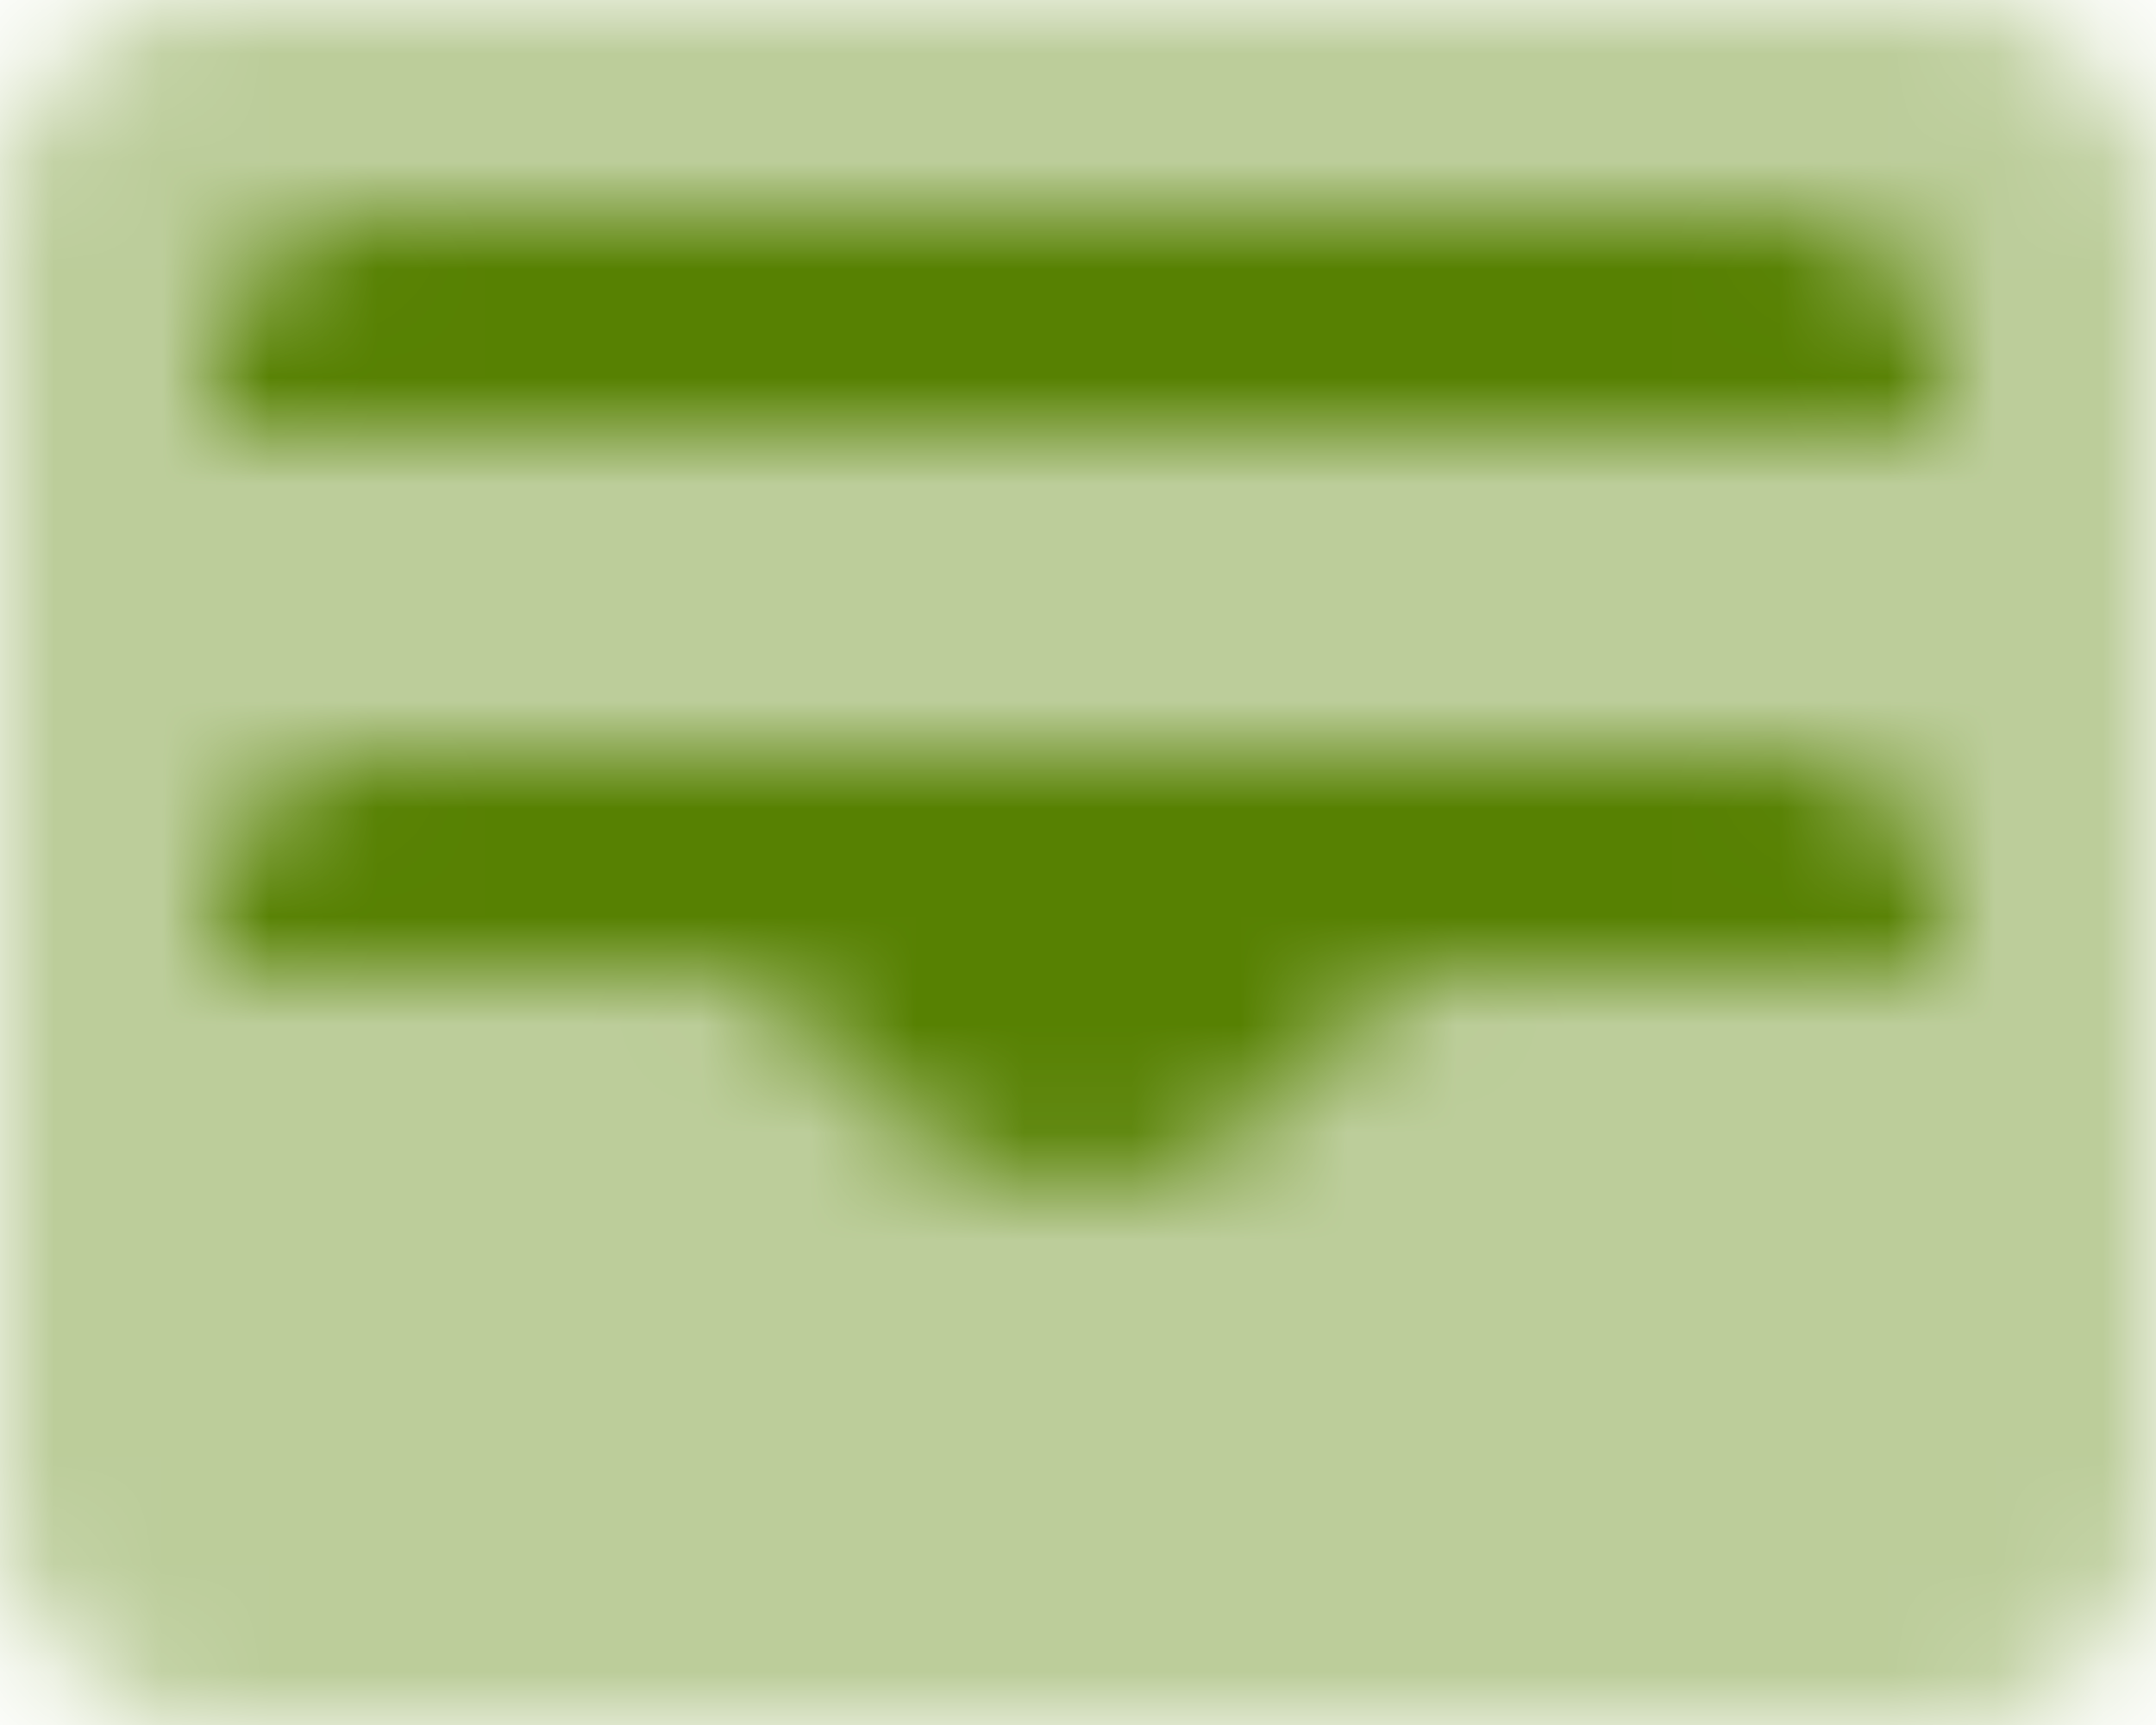 <?xml version="1.0" encoding="UTF-8"?>
<svg width="20px" height="16px" viewBox="0 0 20 16" version="1.1" xmlns="http://www.w3.org/2000/svg" xmlns:xlink="http://www.w3.org/1999/xlink">
    <title>2. Icon / 2. Decorative / Product / Fee Trades Copy 6</title>
    <defs>
        <path d="M2,0 L18,0 C19.105,0 20,0.895 20,2 L20,14 C20,15.105 19.105,16 18,16 L2,16 C0.895,16 0,15.105 0,14 L0,2 C0,0.895 0.895,0 2,0 Z" id="path-1"></path>
        <path d="M14.5,5 C15.328,5 16,5.672 16,6.5 L16,6.5 L16,7 L11.414,7 C11.149,7 10.895,7.105 10.707,7.293 L10.707,7.293 L9.707,8.293 C9.254,8.746 8.64,9 8,9 C7.36,9 6.746,8.746 6.293,8.293 L6.293,8.293 L5.293,7.293 C5.105,7.105 4.851,7 4.586,7 L4.586,7 L0,7 L0,6.5 C0,5.672 0.672,5 1.5,5 L1.5,5 Z M14.5,0 C15.328,0 16,0.672 16,1.5 L16,1.5 L16,2 L0,2 L0,1.5 C0,0.672 0.672,0 1.5,0 L1.5,0 Z" id="path-3"></path>
    </defs>
    <g id="Insights" stroke="none" stroke-width="1" fill="none" fill-rule="evenodd">
        <g id="2.-Icon-/-2.-Decorative-/-Finance-/-Wallet_3" transform="translate(-2, -4)">
            <g id="icon-color" transform="translate(2, 4)">
                <mask id="mask-2" fill="white">
                    <use xlink:href="#path-1"></use>
                </mask>
                <g id="Mask" opacity="0.4"></g>
                <g id="3.-Color-/-1.-UI-/-1.-Primary-/-1.-Carson-Wealth" opacity="0.4" mask="url(#mask-2)" fill="#578102">
                    <g transform="translate(-2, -4)" id="Green">
                        <rect x="0" y="0" width="24" height="24"></rect>
                    </g>
                </g>
            </g>
            <g id="icon-color" transform="translate(4, 6)">
                <mask id="mask-4" fill="white">
                    <use xlink:href="#path-3"></use>
                </mask>
                <g id="Mask"></g>
                <g id="3.-Color-/-1.-UI-/-1.-Primary-/-1.-Carson-Wealth" mask="url(#mask-4)" fill="#578102">
                    <g transform="translate(-4, -6)" id="Green">
                        <rect x="0" y="0" width="24" height="24"></rect>
                    </g>
                </g>
            </g>
        </g>
    </g>
</svg>